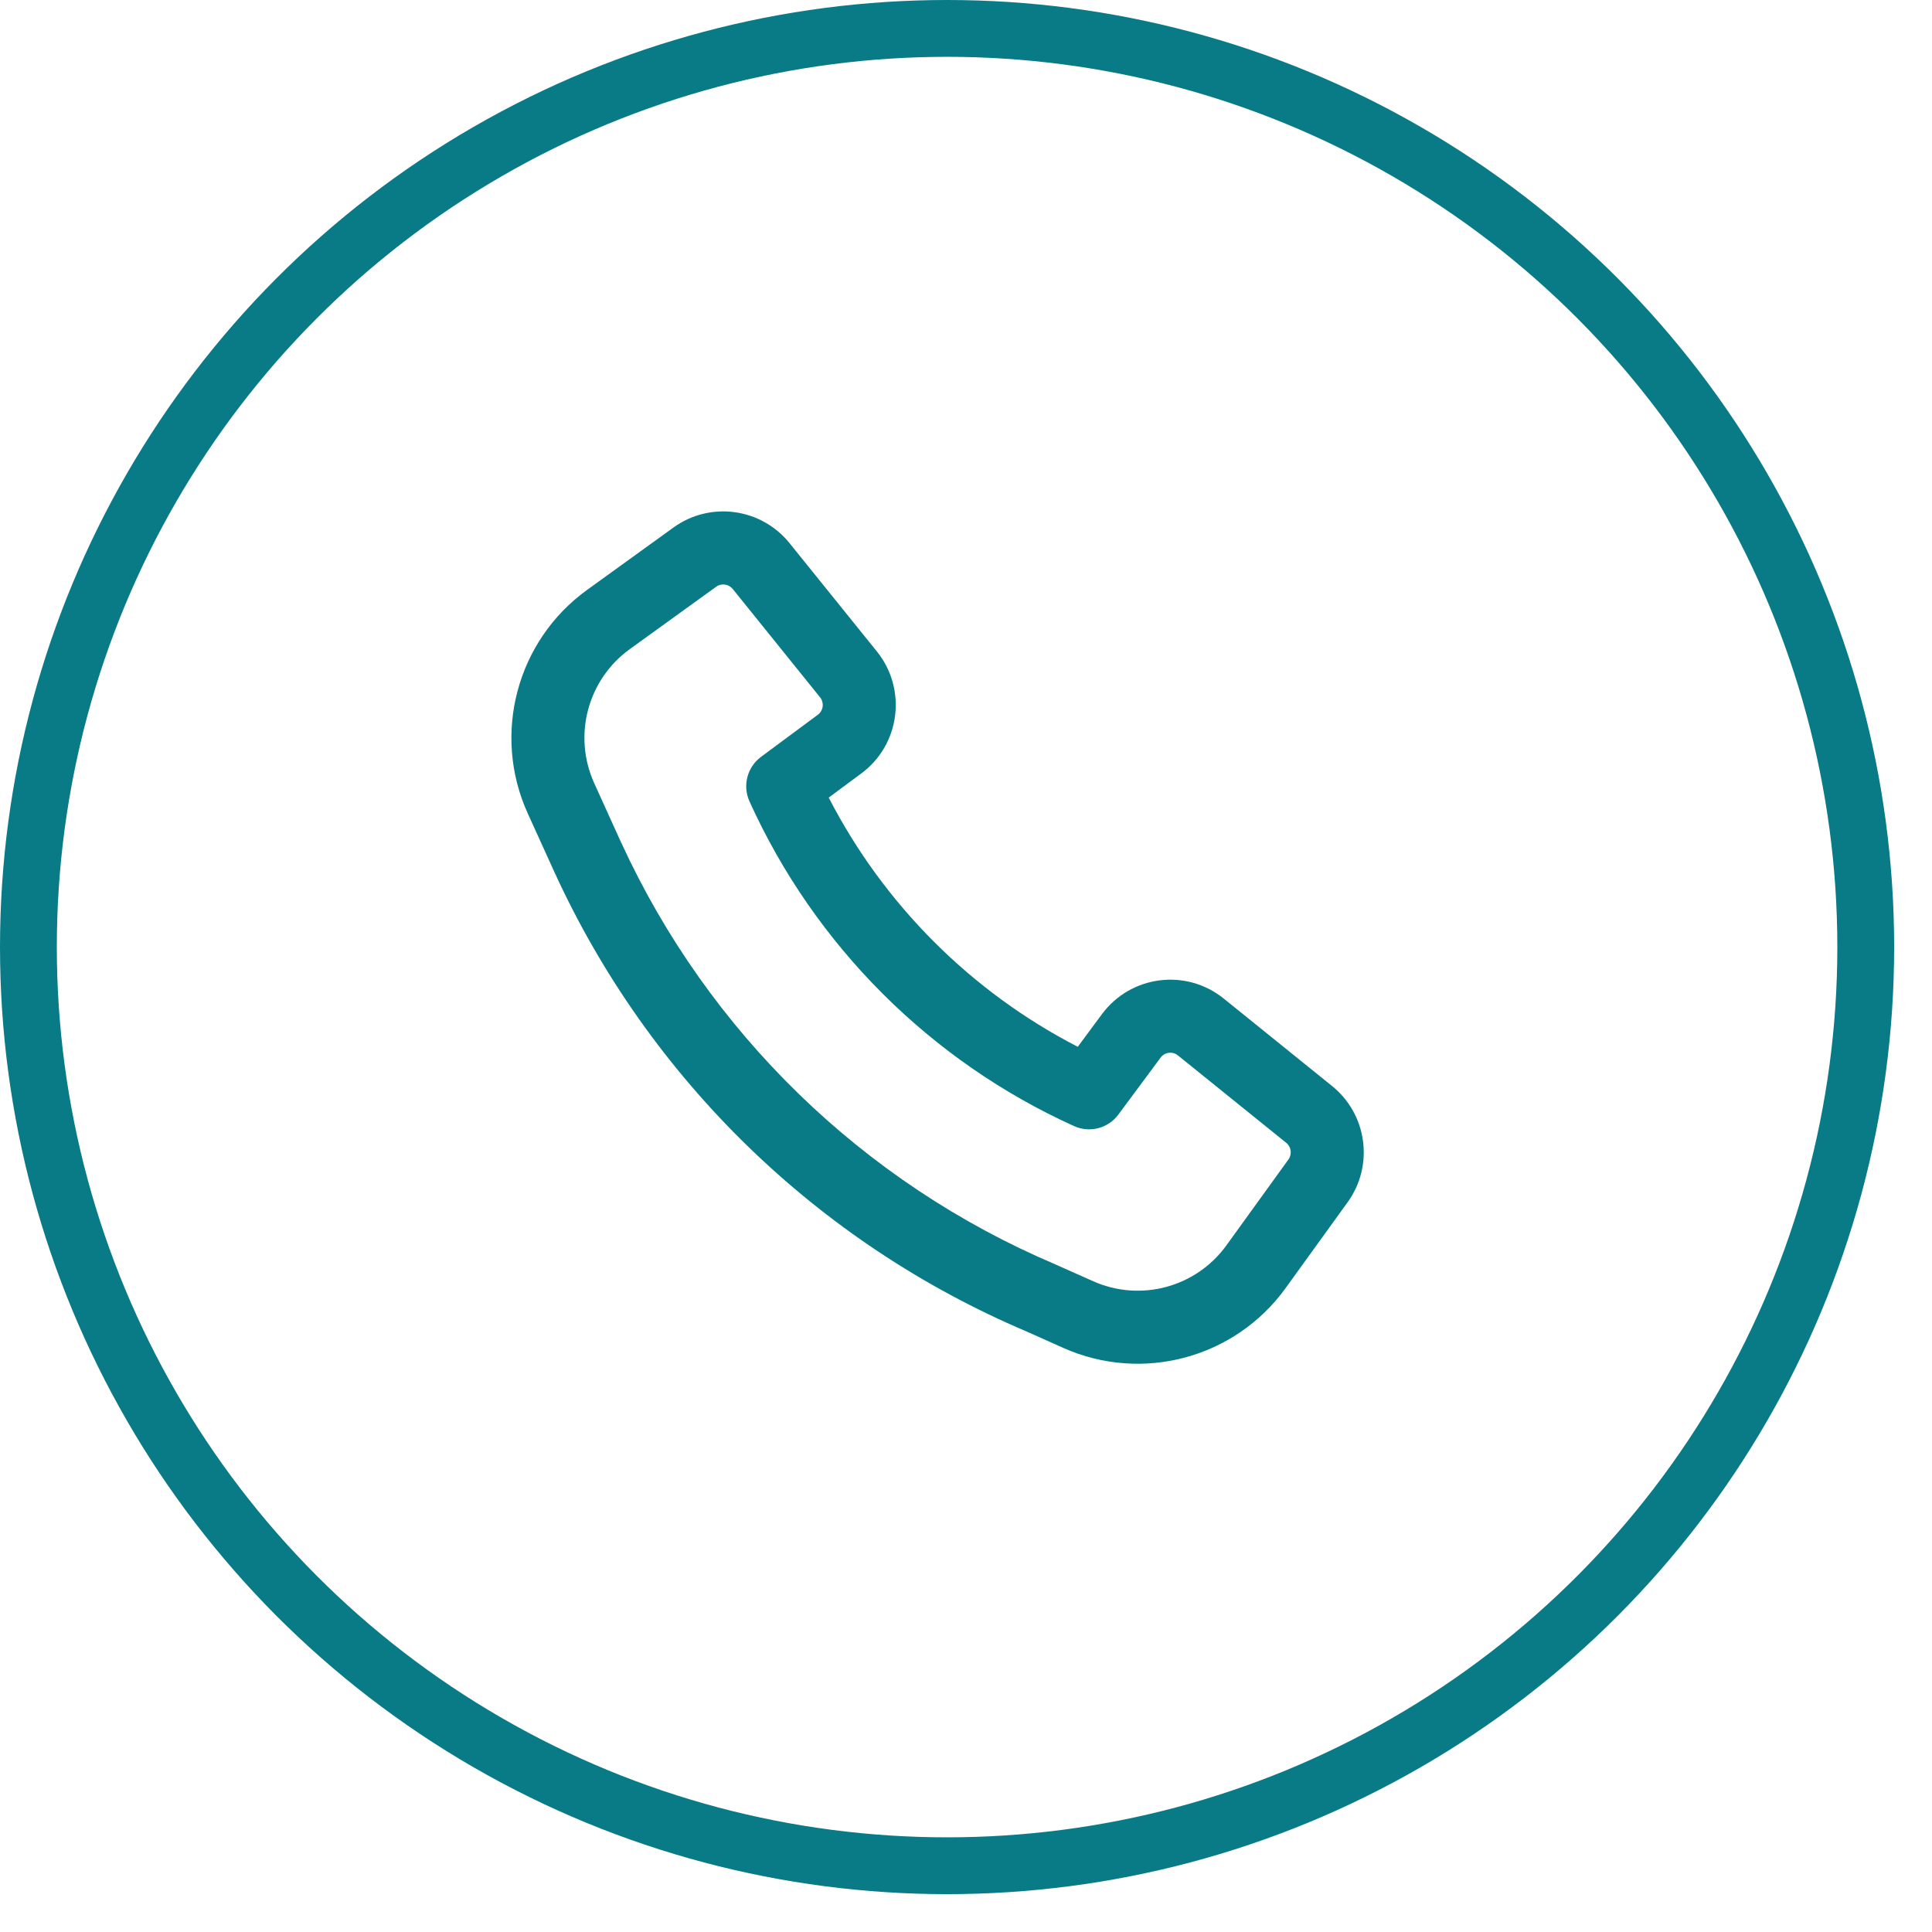 <svg width="34" height="34" viewBox="0 0 34 34" fill="none" xmlns="http://www.w3.org/2000/svg">
<circle cx="16.667" cy="16.667" r="16.167" stroke="#087B87"/>
<path fill-rule="evenodd" clip-rule="evenodd" d="M10.932 14.828C12.463 18.163 15.187 20.814 18.573 22.251L18.583 22.256L19.237 22.547C20.07 22.919 21.049 22.655 21.583 21.916L22.675 20.404C22.741 20.312 22.724 20.183 22.636 20.112L20.73 18.574C20.636 18.497 20.496 18.515 20.424 18.613L19.682 19.614C19.502 19.858 19.177 19.942 18.901 19.817C16.37 18.671 14.335 16.635 13.189 14.102C13.065 13.826 13.149 13.501 13.392 13.32L14.393 12.578C14.49 12.506 14.508 12.367 14.432 12.272L12.895 10.365C12.823 10.277 12.695 10.259 12.603 10.326L11.084 11.423C10.34 11.96 10.078 12.948 10.458 13.784L10.931 14.827C10.932 14.827 10.932 14.828 10.932 14.828ZM18.066 23.432C14.386 21.87 11.427 18.988 9.764 15.363L9.763 15.361L9.288 14.316C8.655 12.923 9.092 11.277 10.332 10.381L11.851 9.284C12.496 8.817 13.394 8.938 13.894 9.558L15.432 11.465C15.966 12.128 15.842 13.104 15.158 13.611L14.584 14.036C15.553 15.917 17.088 17.453 18.967 18.422L19.392 17.848C19.899 17.163 20.874 17.038 21.537 17.574L23.442 19.112C24.062 19.612 24.183 20.511 23.716 21.157L22.625 22.668C21.735 23.901 20.103 24.34 18.715 23.722L18.066 23.432Z" fill="#087B87"/>
</svg>
